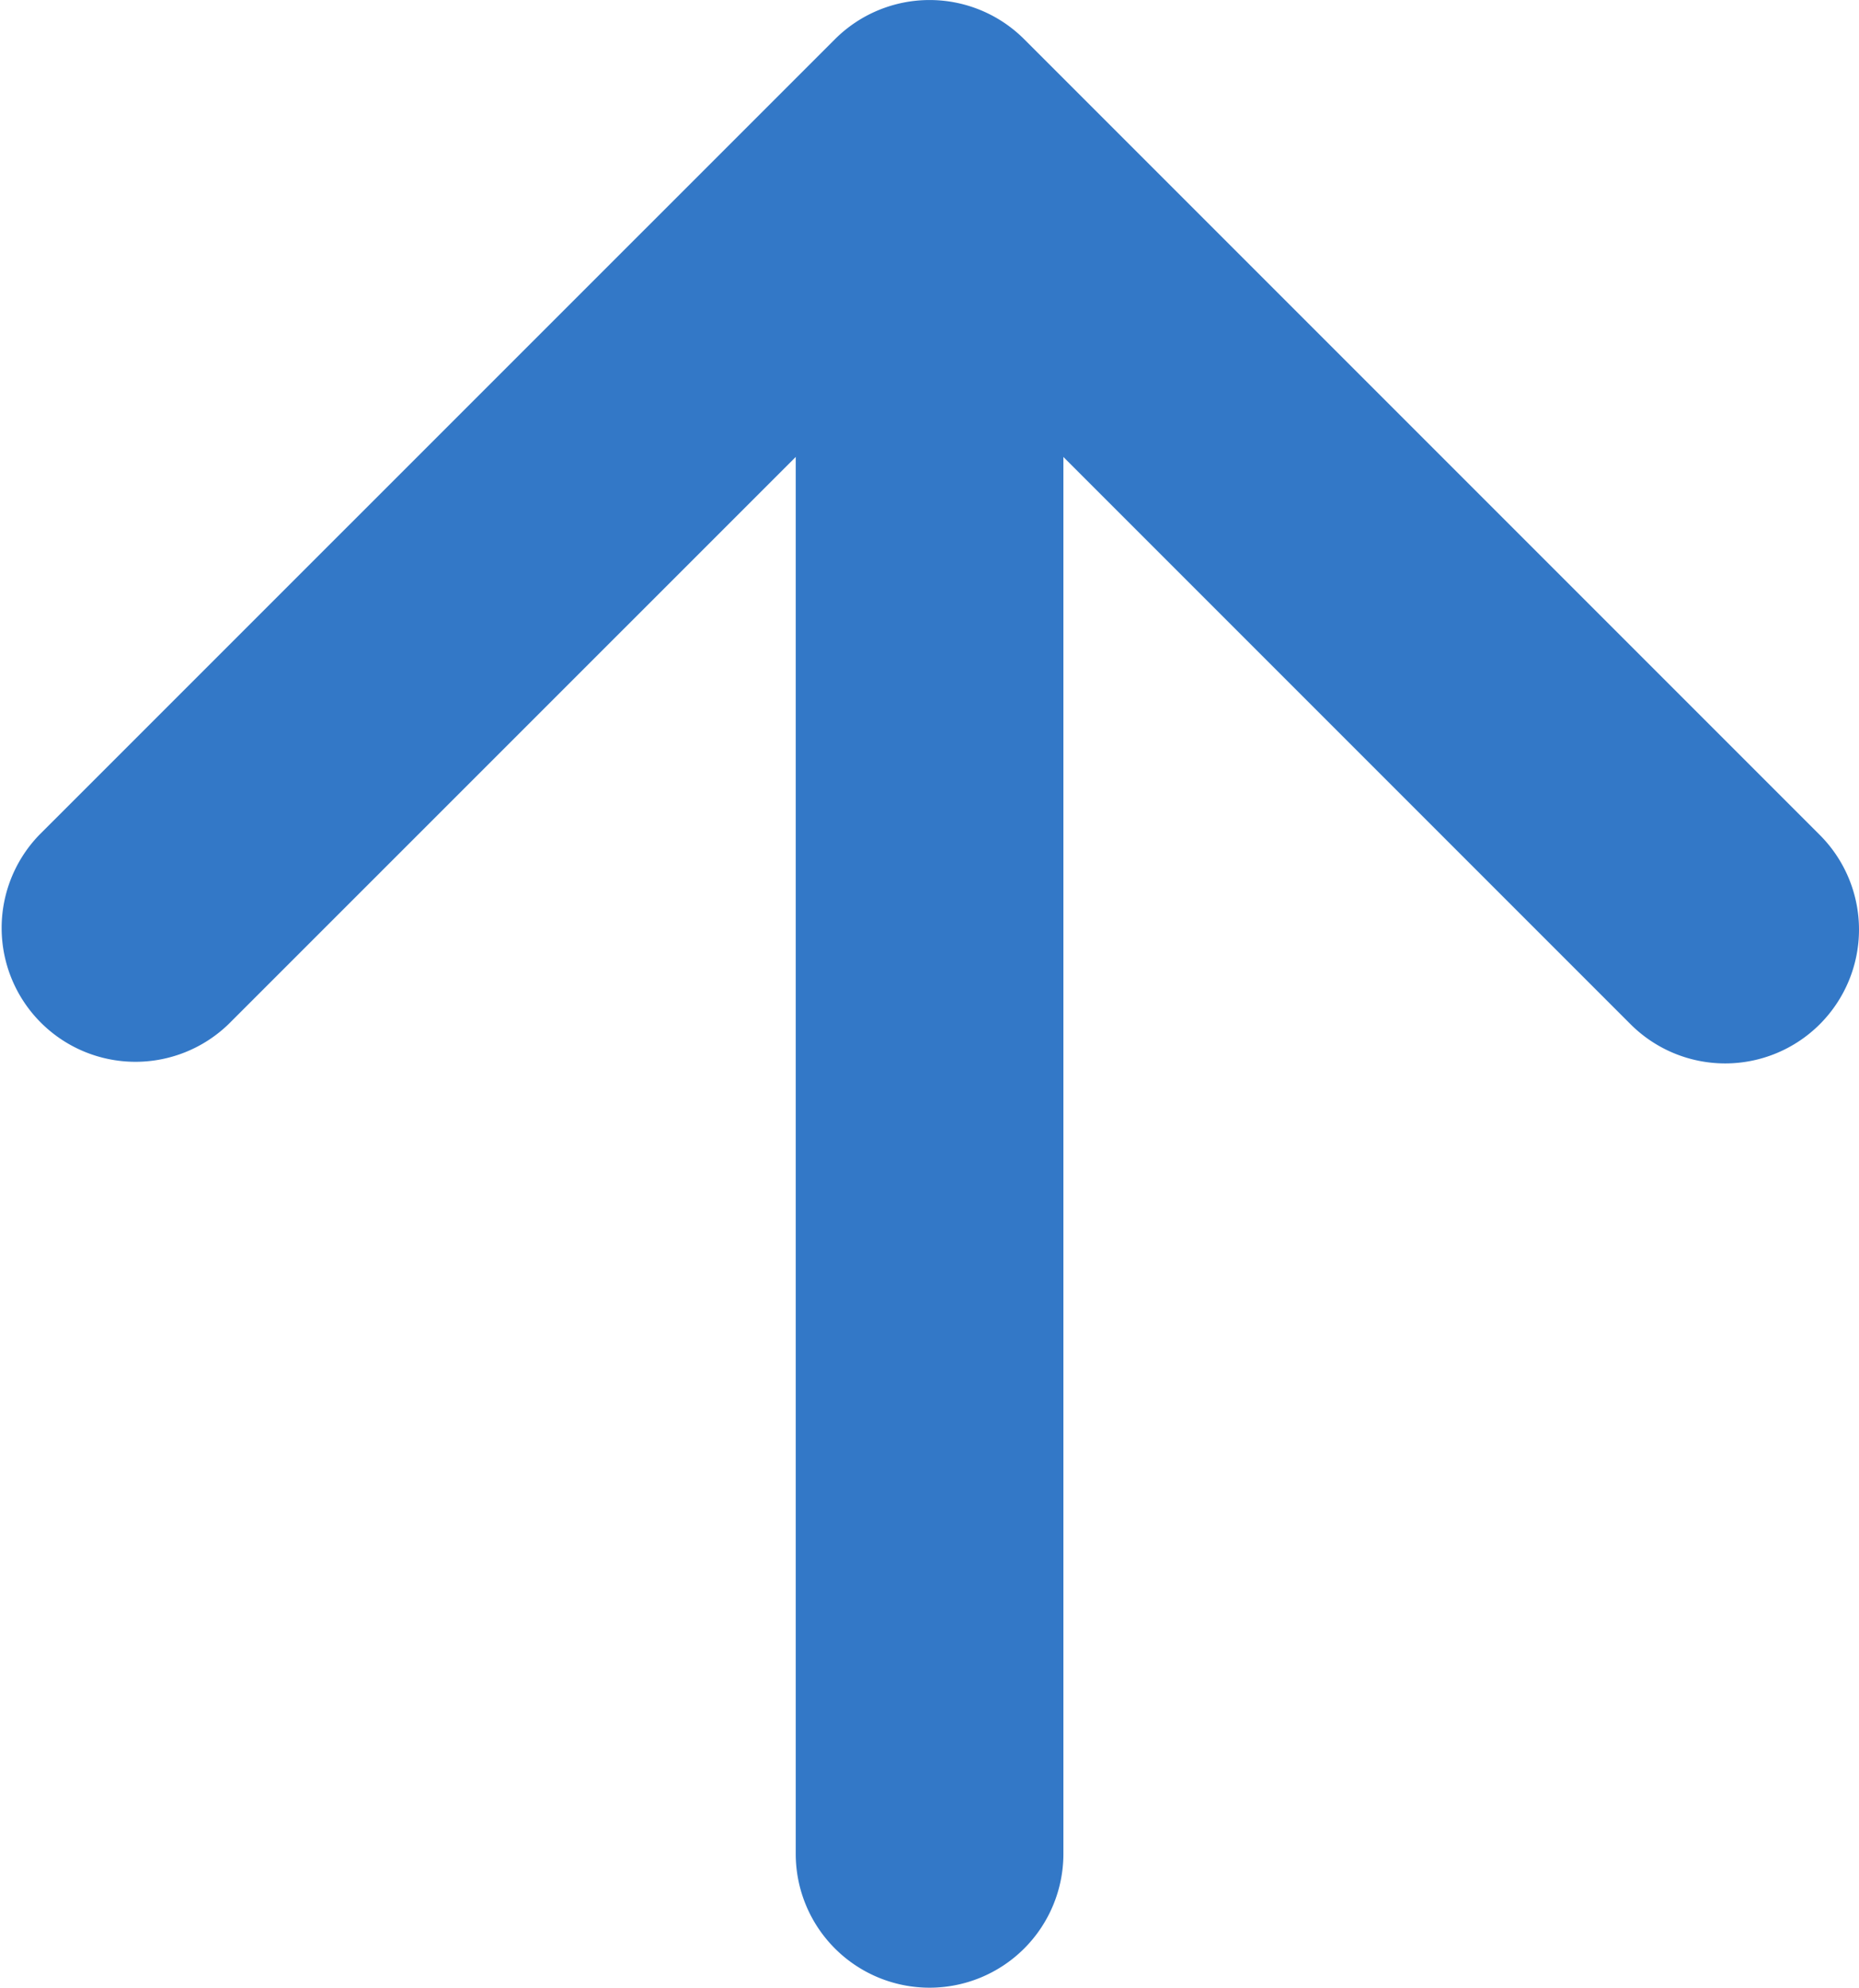 <svg xmlns="http://www.w3.org/2000/svg" width="13.891" height="14.85" viewBox="0 0 13.891 14.85">
  <defs>
    <style>
      .cls-1 {
        fill: #3378C7;
      }
    </style>
  </defs>
  <g id="Gruppe_2320" data-name="Gruppe 2320" transform="translate(-1209.006 515.38) rotate(-90)">
    <path id="Linie_25" data-name="Linie 25" class="cls-1" d="M12.168,1H0A1,1,0,0,1-1,0,1,1,0,0,1,0-1H12.168a1,1,0,0,1,1,1A1,1,0,0,1,12.168,1Z" transform="translate(501.53 1215.952)"/>
    <path id="Pfad_176" data-name="Pfad 176" class="cls-1" d="M6602.717,6425.01a1,1,0,0,1-.707-1.707l5.238-5.238-5.238-5.239a1,1,0,0,1,1.414-1.414l5.945,5.946a1,1,0,0,1,0,1.414l-5.945,5.945A1,1,0,0,1,6602.717,6425.01Z" transform="translate(-6094.282 -5202.113)"/>
  </g>
</svg>
